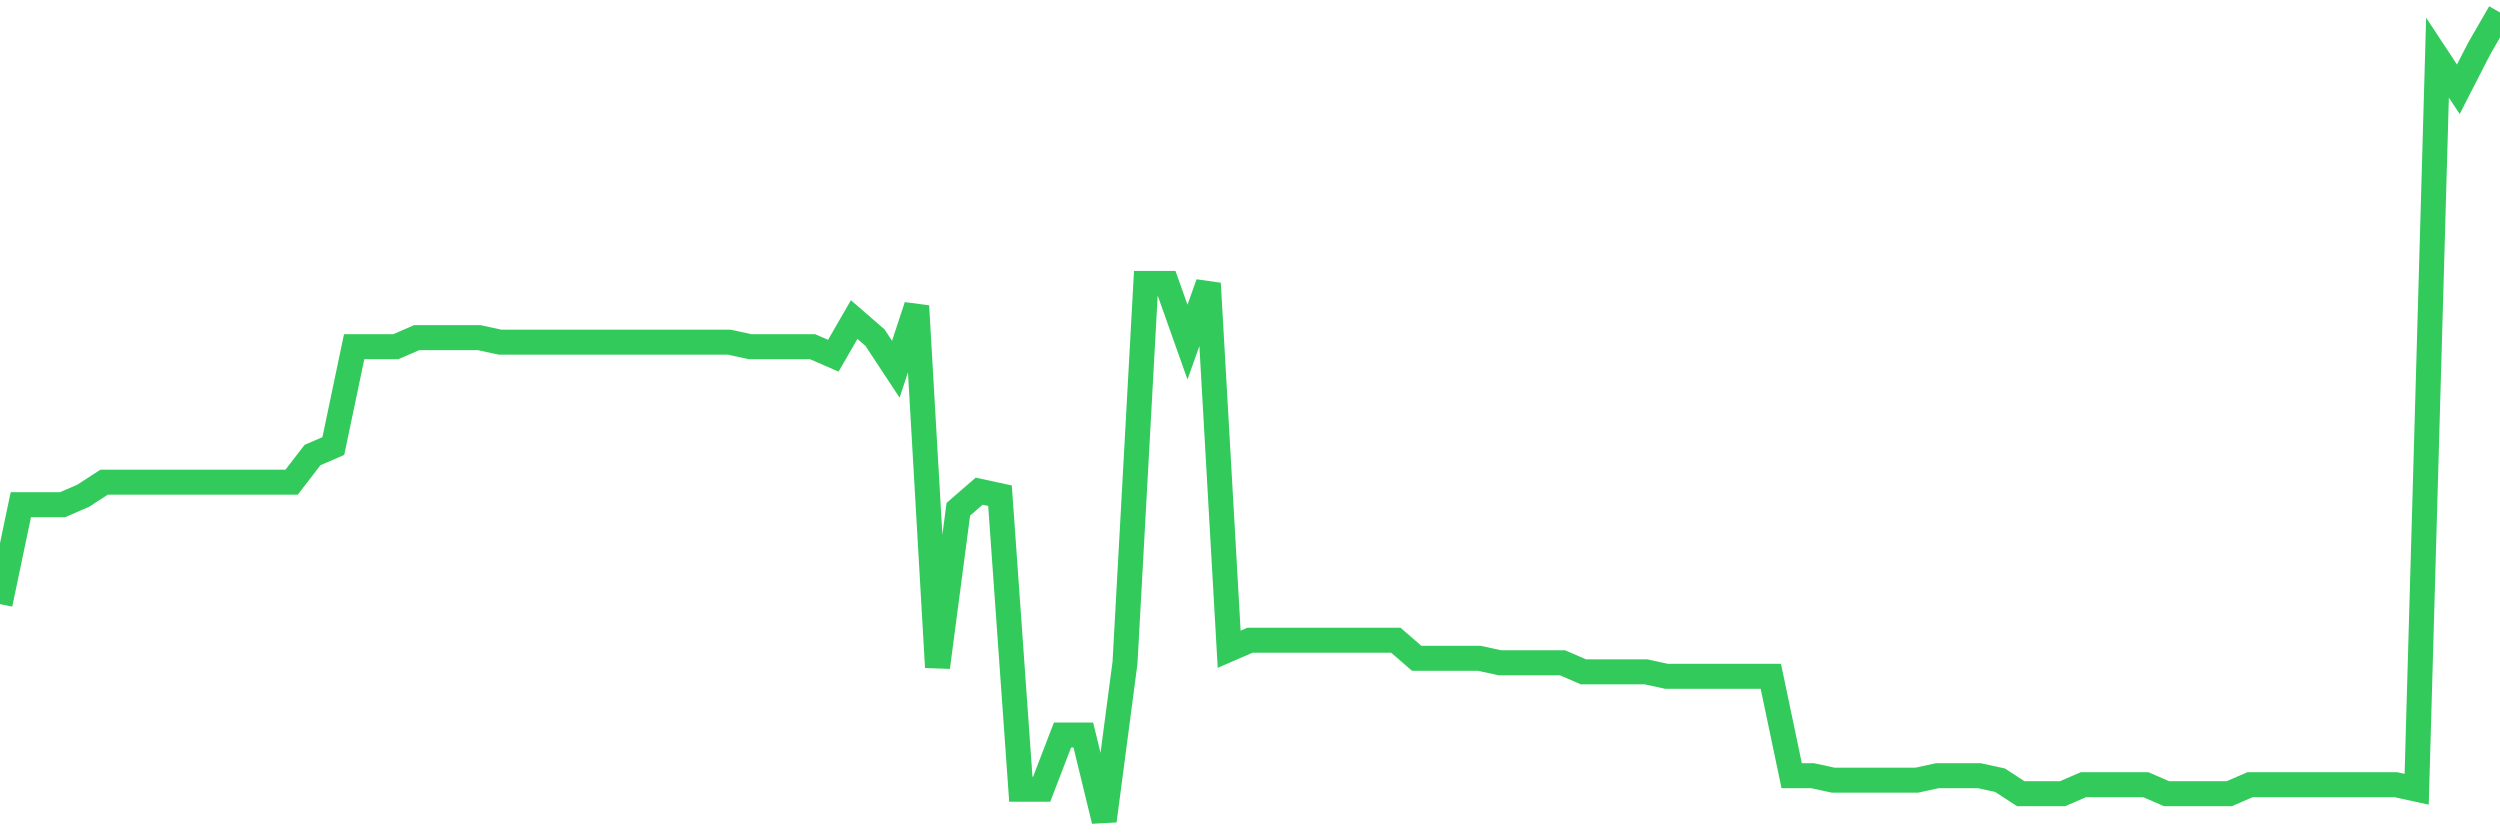 <svg
  xmlns="http://www.w3.org/2000/svg"
  xmlns:xlink="http://www.w3.org/1999/xlink"
  width="120"
  height="40"
  viewBox="0 0 120 40"
  preserveAspectRatio="none"
>
  <polyline
    points="0,28.996 1,24.227 2,24.227 3,24.227 4,23.793 5,23.143 6,23.143 7,23.143 8,23.143 9,23.143 10,23.143 11,23.143 12,23.143 13,23.143 14,23.143 15,21.842 16,21.409 17,16.64 18,16.64 19,16.64 20,16.207 21,16.207 22,16.207 23,16.207 24,16.423 25,16.423 26,16.423 27,16.423 28,16.423 29,16.423 30,16.423 31,16.423 32,16.423 33,16.423 34,16.423 35,16.423 36,16.64 37,16.64 38,16.64 39,16.64 40,17.074 41,15.34 42,16.207 43,17.724 44,14.689 45,32.03 46,24.444 47,23.577 48,23.793 49,37.883 50,37.883 51,35.282 52,35.282 53,39.4 54,31.813 55,13.606 56,13.606 57,16.423 58,13.606 59,31.163 60,30.73 61,30.73 62,30.73 63,30.73 64,30.73 65,30.73 66,30.73 67,30.73 68,31.597 69,31.597 70,31.597 71,31.597 72,31.813 73,31.813 74,31.813 75,31.813 76,32.247 77,32.247 78,32.247 79,32.247 80,32.464 81,32.464 82,32.464 83,32.464 84,32.464 85,32.464 86,37.232 87,37.232 88,37.449 89,37.449 90,37.449 91,37.449 92,37.449 93,37.232 94,37.232 95,37.232 96,37.449 97,38.099 98,38.099 99,38.099 100,37.666 101,37.666 102,37.666 103,37.666 104,38.099 105,38.099 106,38.099 107,38.099 108,37.666 109,37.666 110,37.666 111,37.666 112,37.666 113,37.666 114,37.666 115,37.666 116,37.883 117,2.768 118,4.285 119,2.334 120,0.6"
    fill="none"
    stroke="#32ca5b"
    stroke-width="1.2"
  >
  </polyline>
</svg>